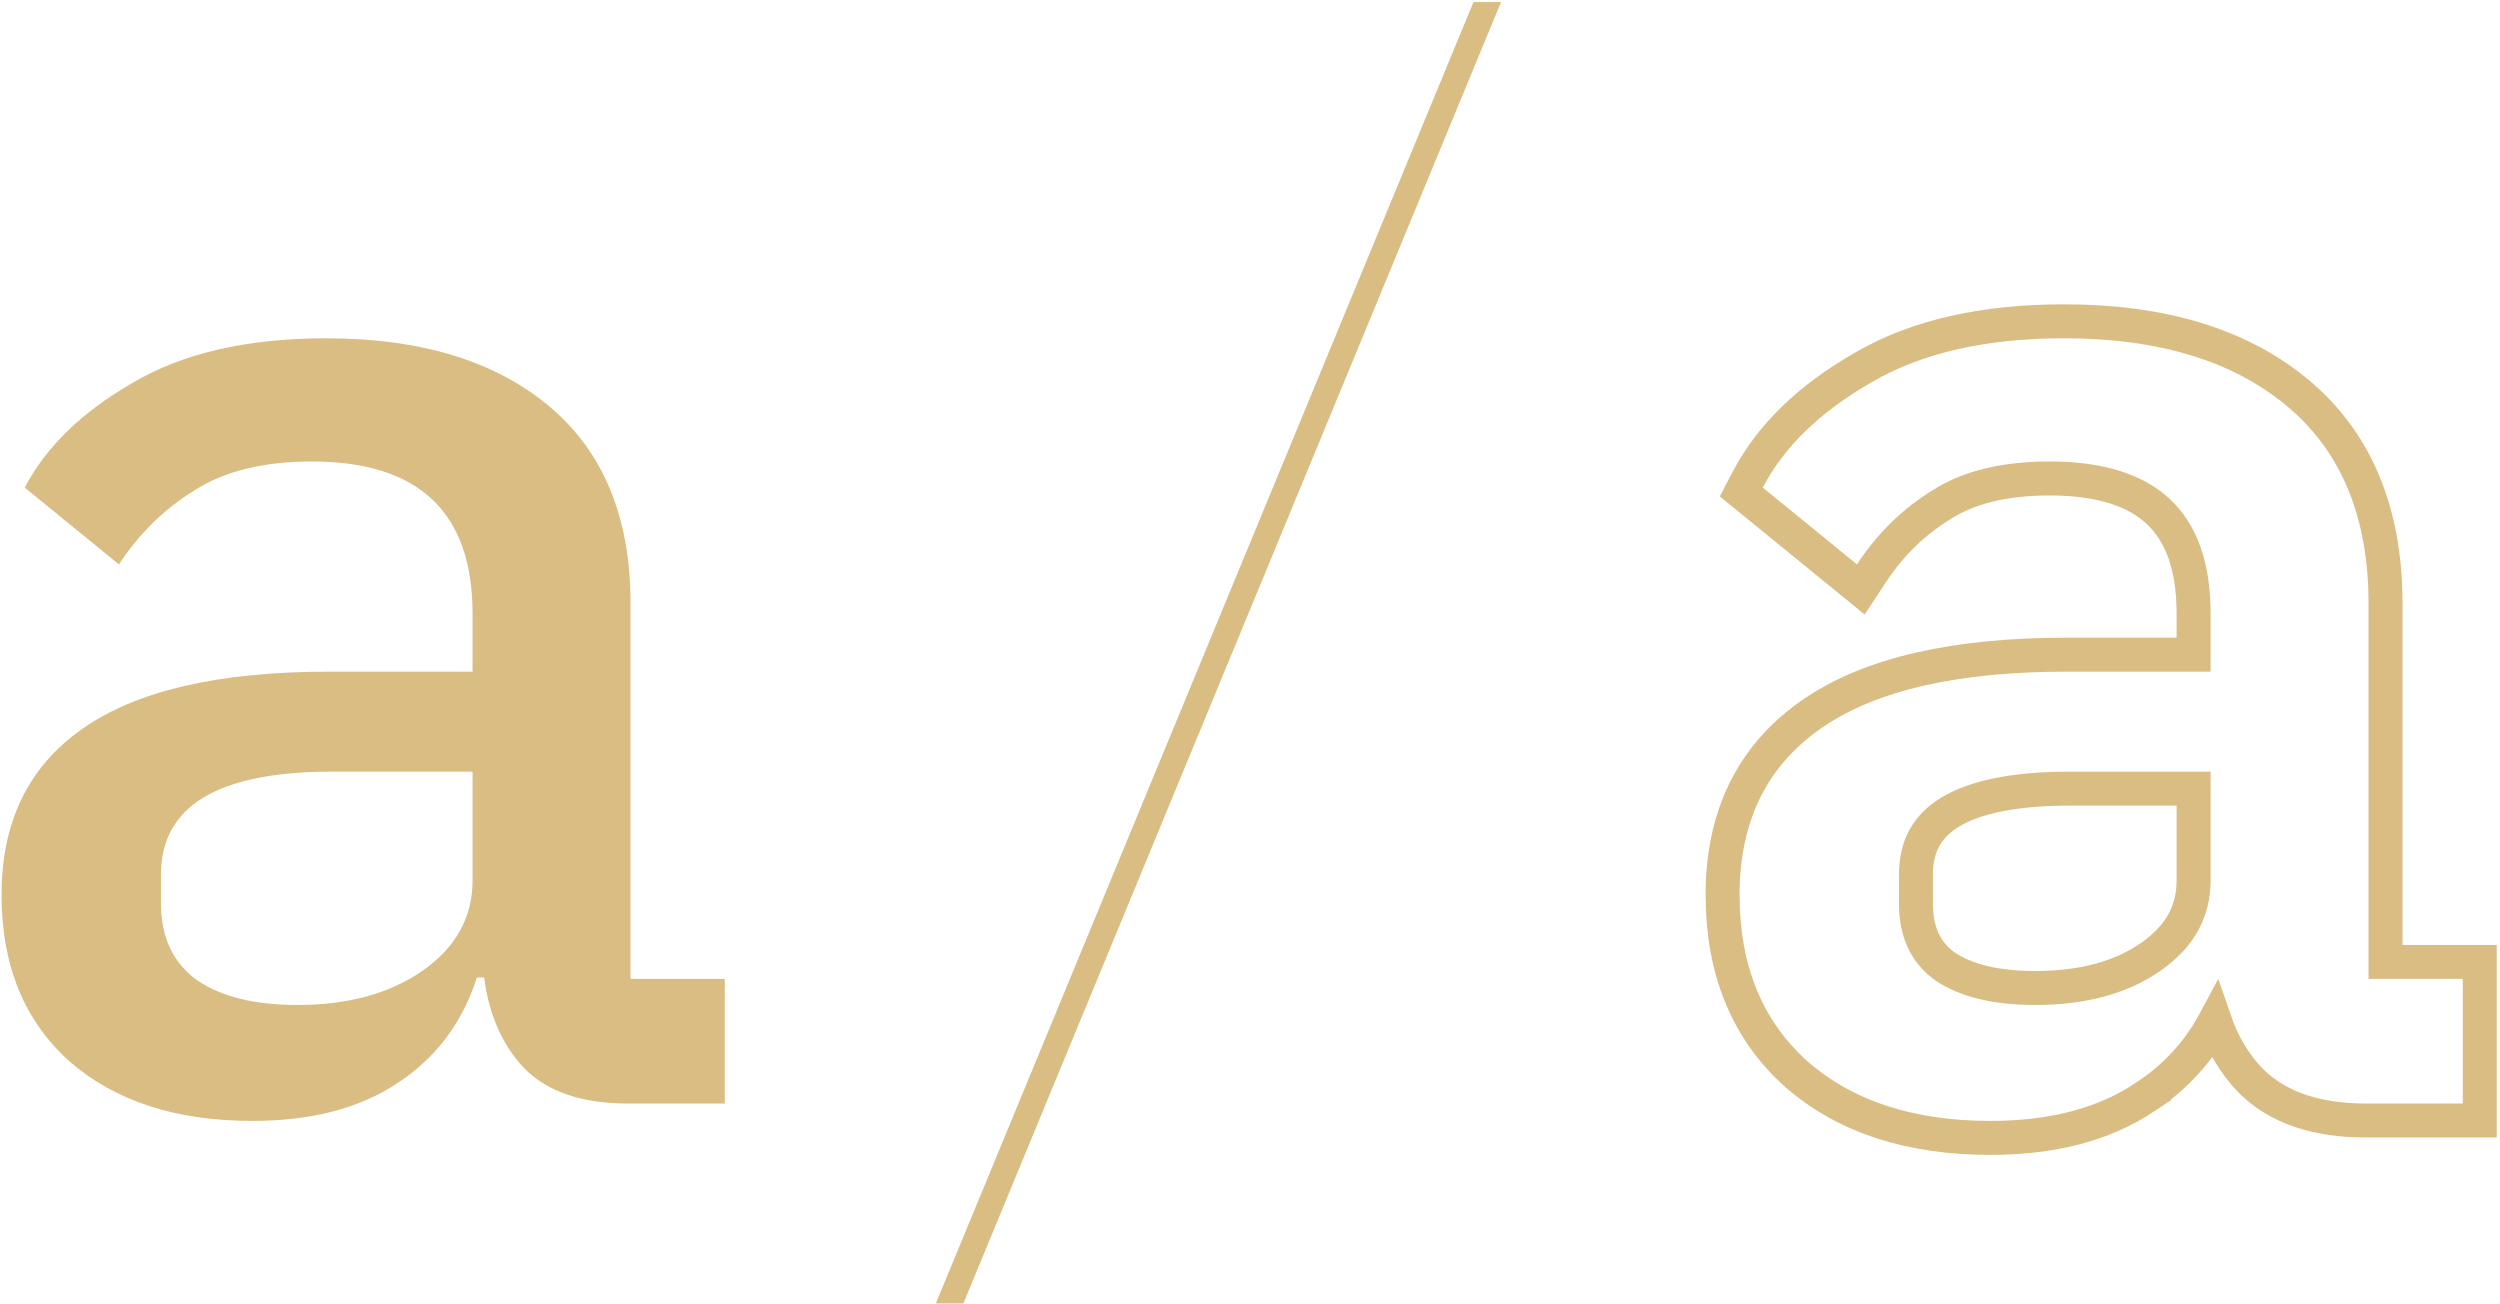 <svg width="604" height="315" viewBox="0 0 604 315" fill="none" xmlns="http://www.w3.org/2000/svg">
<g opacity="0.8">
<path d="M498.71 77.63C522.221 77.63 541.241 83.273 555.271 95.047L555.931 95.61C569.685 107.504 576.344 124.451 576.344 145.811V232.395H599.104V270.715H571.541C559.908 270.715 550.407 267.738 543.778 261.109L543.748 261.079L543.718 261.047C539.849 257.009 536.997 252.214 535.109 246.733C531.103 254.218 525.442 260.369 518.143 265.123L518.144 265.124C508.19 271.76 495.661 274.917 480.853 274.917C461.693 274.917 445.938 269.931 434.037 259.549L434 259.516C422.017 248.808 416.174 234.195 416.174 216.19C416.174 197.531 423.1 182.903 437.15 172.934L437.816 172.466C451.904 162.72 472.654 158.165 499.41 158.165H529.972V148.261C529.972 136.699 526.927 128.766 521.539 123.669C516.108 118.531 507.587 115.599 495.209 115.599C484.054 115.599 475.448 117.833 469.071 121.947L469.031 121.973L468.991 121.998C462.507 125.972 457.011 131.273 452.503 137.957L452.069 138.608L449.573 142.413L446.046 139.537L423.287 120.979L420.69 118.862L422.245 115.895C427.819 105.254 437.081 96.348 449.689 89.064L450.3 88.705C463.165 81.223 479.389 77.631 498.71 77.63ZM500.11 190.531C486.616 190.531 477.178 192.585 471.238 196.159C465.632 199.532 462.897 204.386 462.896 211.288V218.291C462.896 225.322 465.32 230.165 469.894 233.481C474.803 236.804 481.928 238.698 491.707 238.698C503.464 238.698 512.728 236.041 519.804 231.046C526.772 226.127 529.972 220.084 529.972 212.689V190.531H500.11Z" stroke="#CFAC64" stroke-width="8.207"/>
<path d="M226.09 314.931L355.994 0.5H362.647L232.743 314.931H226.09Z" fill="#CFAC64"/>
<path d="M151.636 266.611C140.665 266.611 132.378 263.81 126.776 258.208C121.407 252.605 118.139 245.252 116.972 236.149H115.221C111.72 247.12 105.3 255.64 95.963 261.709C86.859 267.778 75.188 270.813 60.948 270.813C42.507 270.813 27.801 266.028 16.83 256.457C5.859 246.653 0.373 233.231 0.373 216.19C0.373 198.683 6.792 185.377 19.631 176.274C32.703 166.936 52.662 162.268 79.506 162.268H114.171V148.262C114.171 123.752 101.215 111.496 75.304 111.496C63.633 111.496 54.179 113.831 46.943 118.499C39.706 122.935 33.637 128.887 28.735 136.357L5.975 117.799C11.111 107.995 19.748 99.591 31.886 92.589C44.025 85.352 59.664 81.734 78.806 81.734C101.682 81.734 119.656 87.22 132.728 98.191C145.8 109.162 152.337 125.035 152.337 145.811V236.499H175.096V266.611H151.636ZM71.803 242.801C84.175 242.801 94.329 240 102.266 234.398C110.202 228.795 114.171 221.559 114.171 212.689V186.428H80.206C52.662 186.428 38.889 194.715 38.889 211.288V218.291C38.889 226.461 41.807 232.647 47.643 236.849C53.479 240.817 61.532 242.801 71.803 242.801Z" fill="#CFAC64"/>
</g>
</svg>
